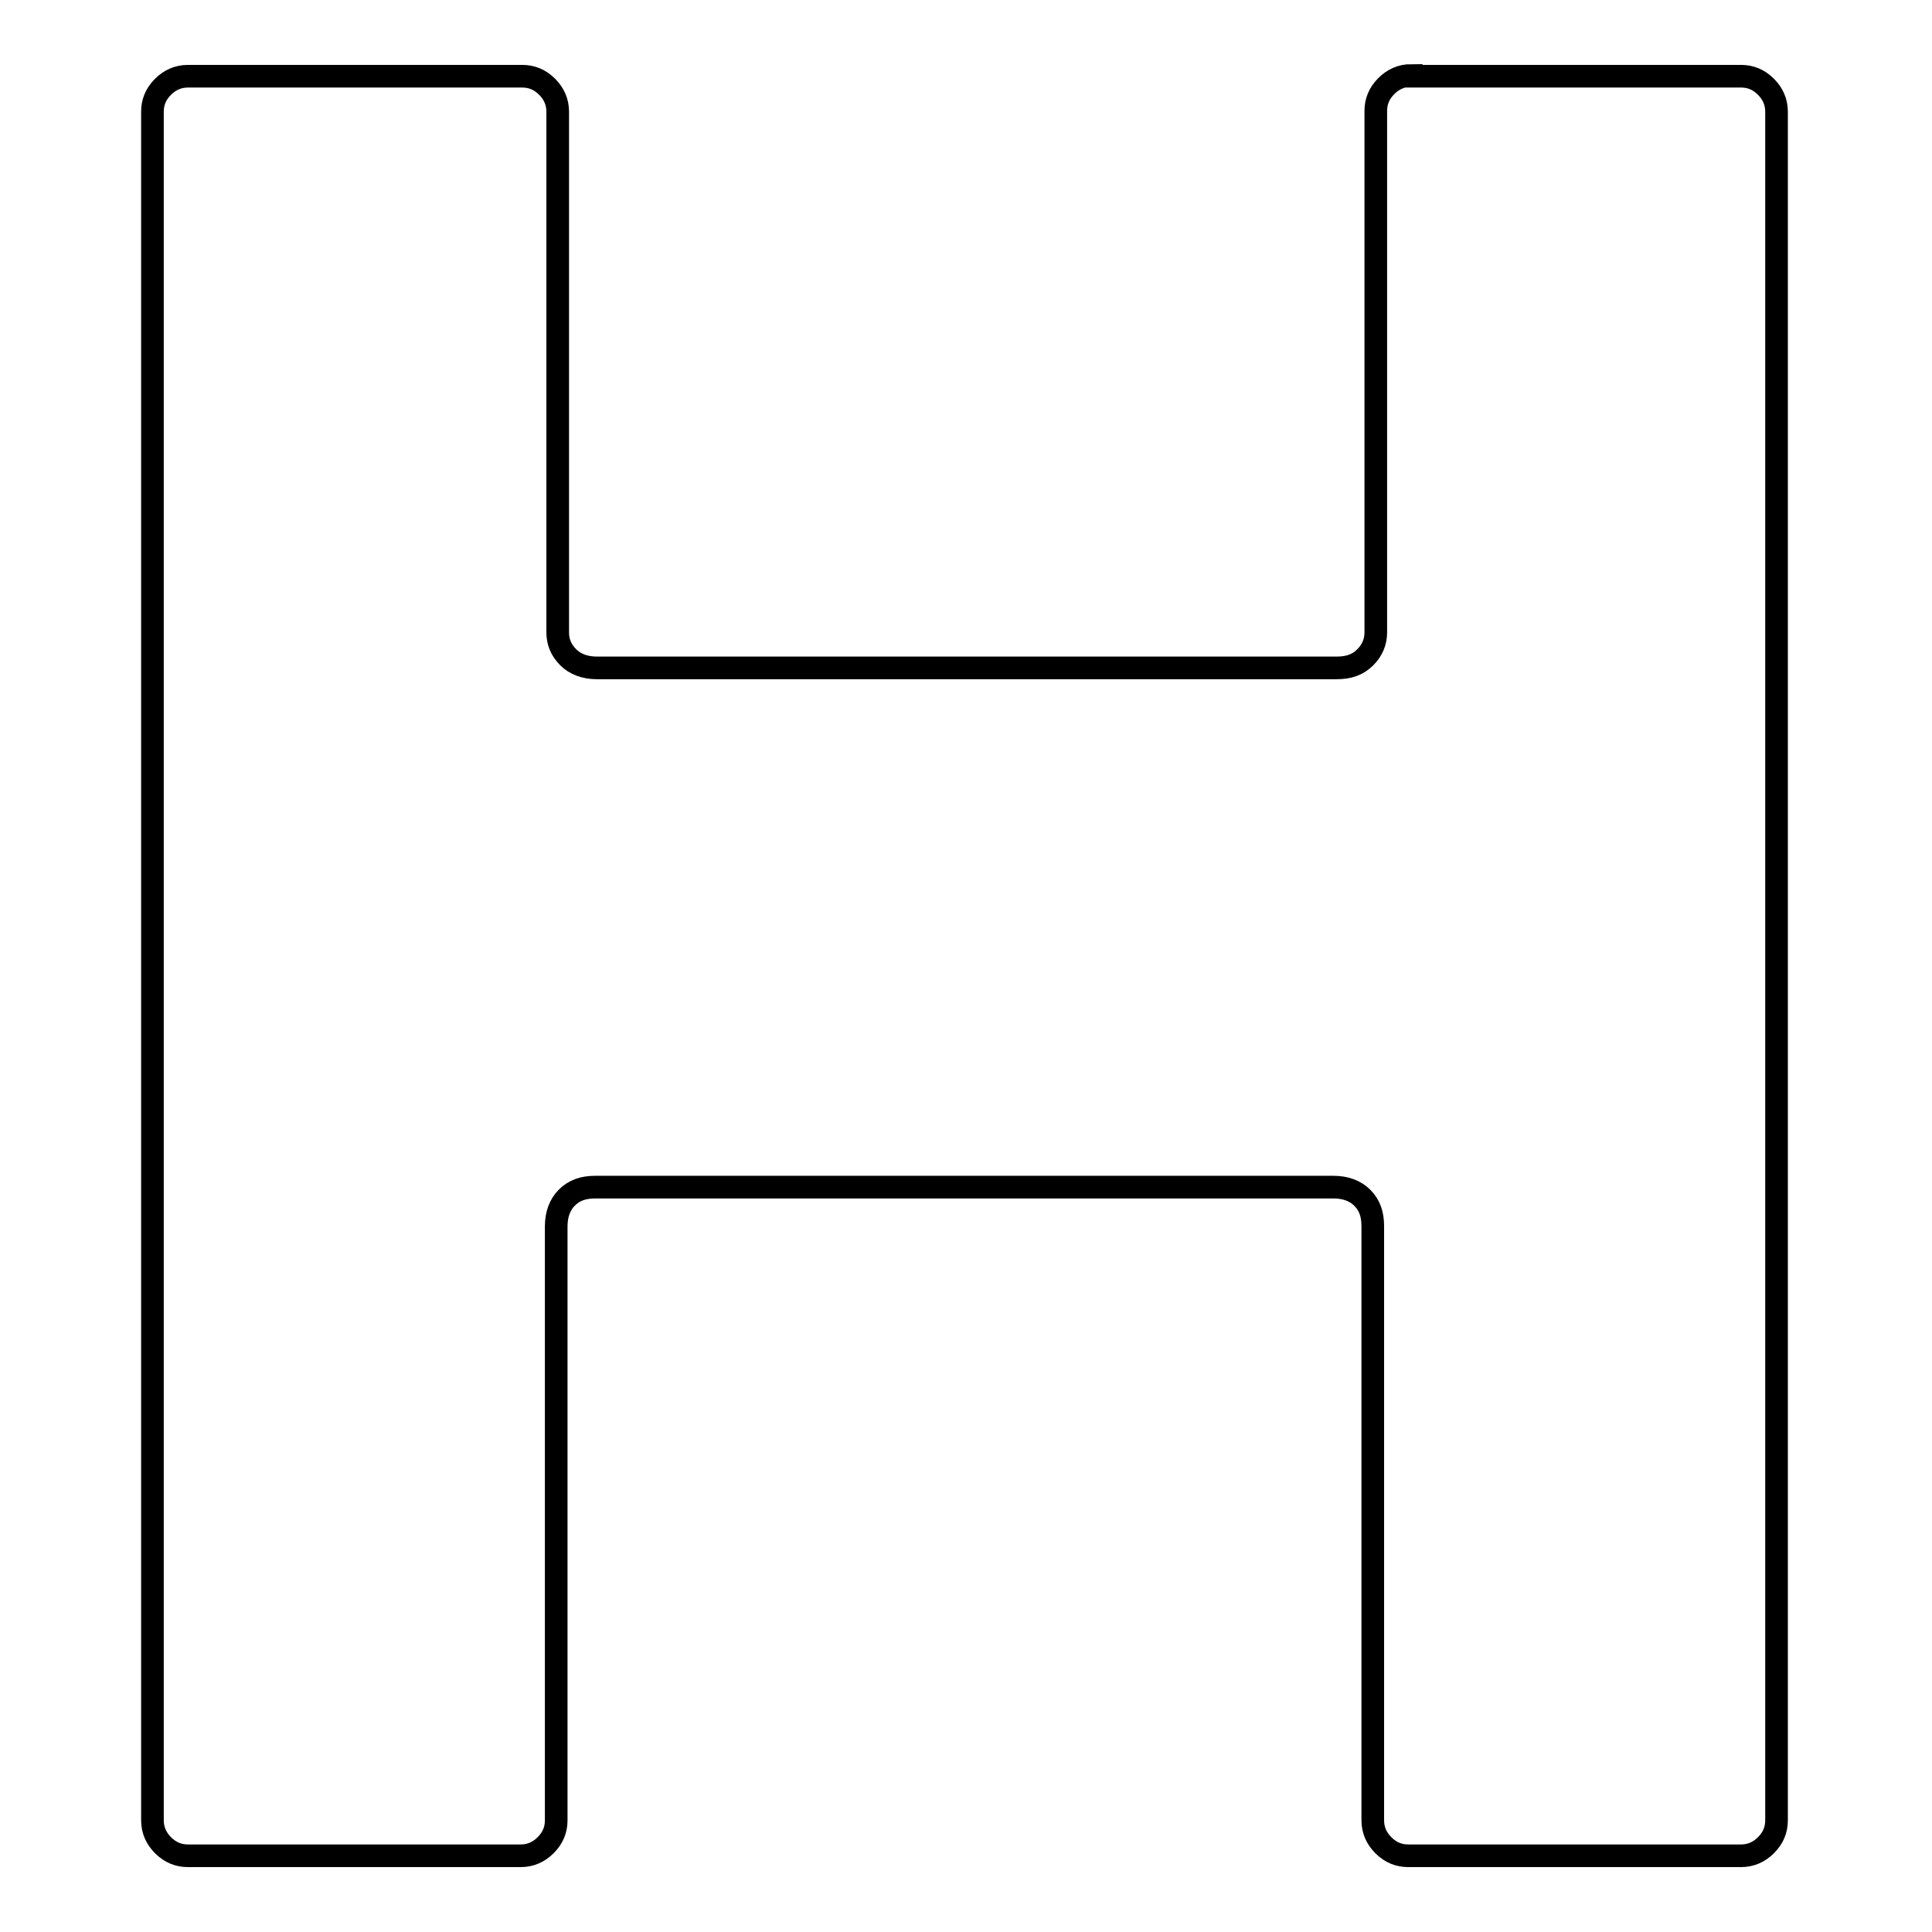 <?xml version="1.0" encoding="utf-8"?>
<!-- Svg Vector Icons : http://www.onlinewebfonts.com/icon -->
<!DOCTYPE svg PUBLIC "-//W3C//DTD SVG 1.1//EN" "http://www.w3.org/Graphics/SVG/1.1/DTD/svg11.dtd">
<svg version="1.1" xmlns="http://www.w3.org/2000/svg" xmlns:xlink="http://www.w3.org/1999/xlink" x="0px" y="0px" viewBox="0 0 256 256" enable-background="new 0 0 256 256" xml:space="preserve">
<g><g><g><path stroke-width="3" fill-opacity="0" stroke="#000000"  d="M187,10c-1.3,0-2.4,0.5-3.3,1.4c-1,1-1.4,2.1-1.4,3.3v69.1c0,1.3-0.5,2.4-1.4,3.3c-1,1-2.2,1.4-3.8,1.4H79.1c-1.6,0-2.9-0.5-3.8-1.4c-1-1-1.4-2.1-1.4-3.3V14.8c0-1.3-0.5-2.4-1.4-3.3c-1-1-2.1-1.4-3.3-1.4H24.9c-1.3,0-2.4,0.5-3.3,1.4c-1,1-1.4,2.1-1.4,3.3v226.4c0,1.3,0.5,2.4,1.4,3.3c1,1,2.1,1.4,3.3,1.4H69c1.3,0,2.4-0.5,3.3-1.4c1-1,1.4-2.1,1.4-3.3v-78.7c0-1.6,0.5-2.9,1.4-3.8c1-1,2.2-1.4,3.8-1.4h97.8c1.6,0,2.9,0.5,3.8,1.4c1,1,1.4,2.2,1.4,3.8v78.7c0,1.3,0.5,2.4,1.4,3.3c1,1,2.1,1.4,3.3,1.4h44.1c1.3,0,2.4-0.5,3.3-1.4c1-1,1.4-2.1,1.4-3.3V14.8c0-1.3-0.5-2.4-1.4-3.3c-1-1-2.1-1.4-3.3-1.4H187z"/></g><g></g><g></g><g></g><g></g><g></g><g></g><g></g><g></g><g></g><g></g><g></g><g></g><g></g><g></g><g></g></g></g>
</svg>